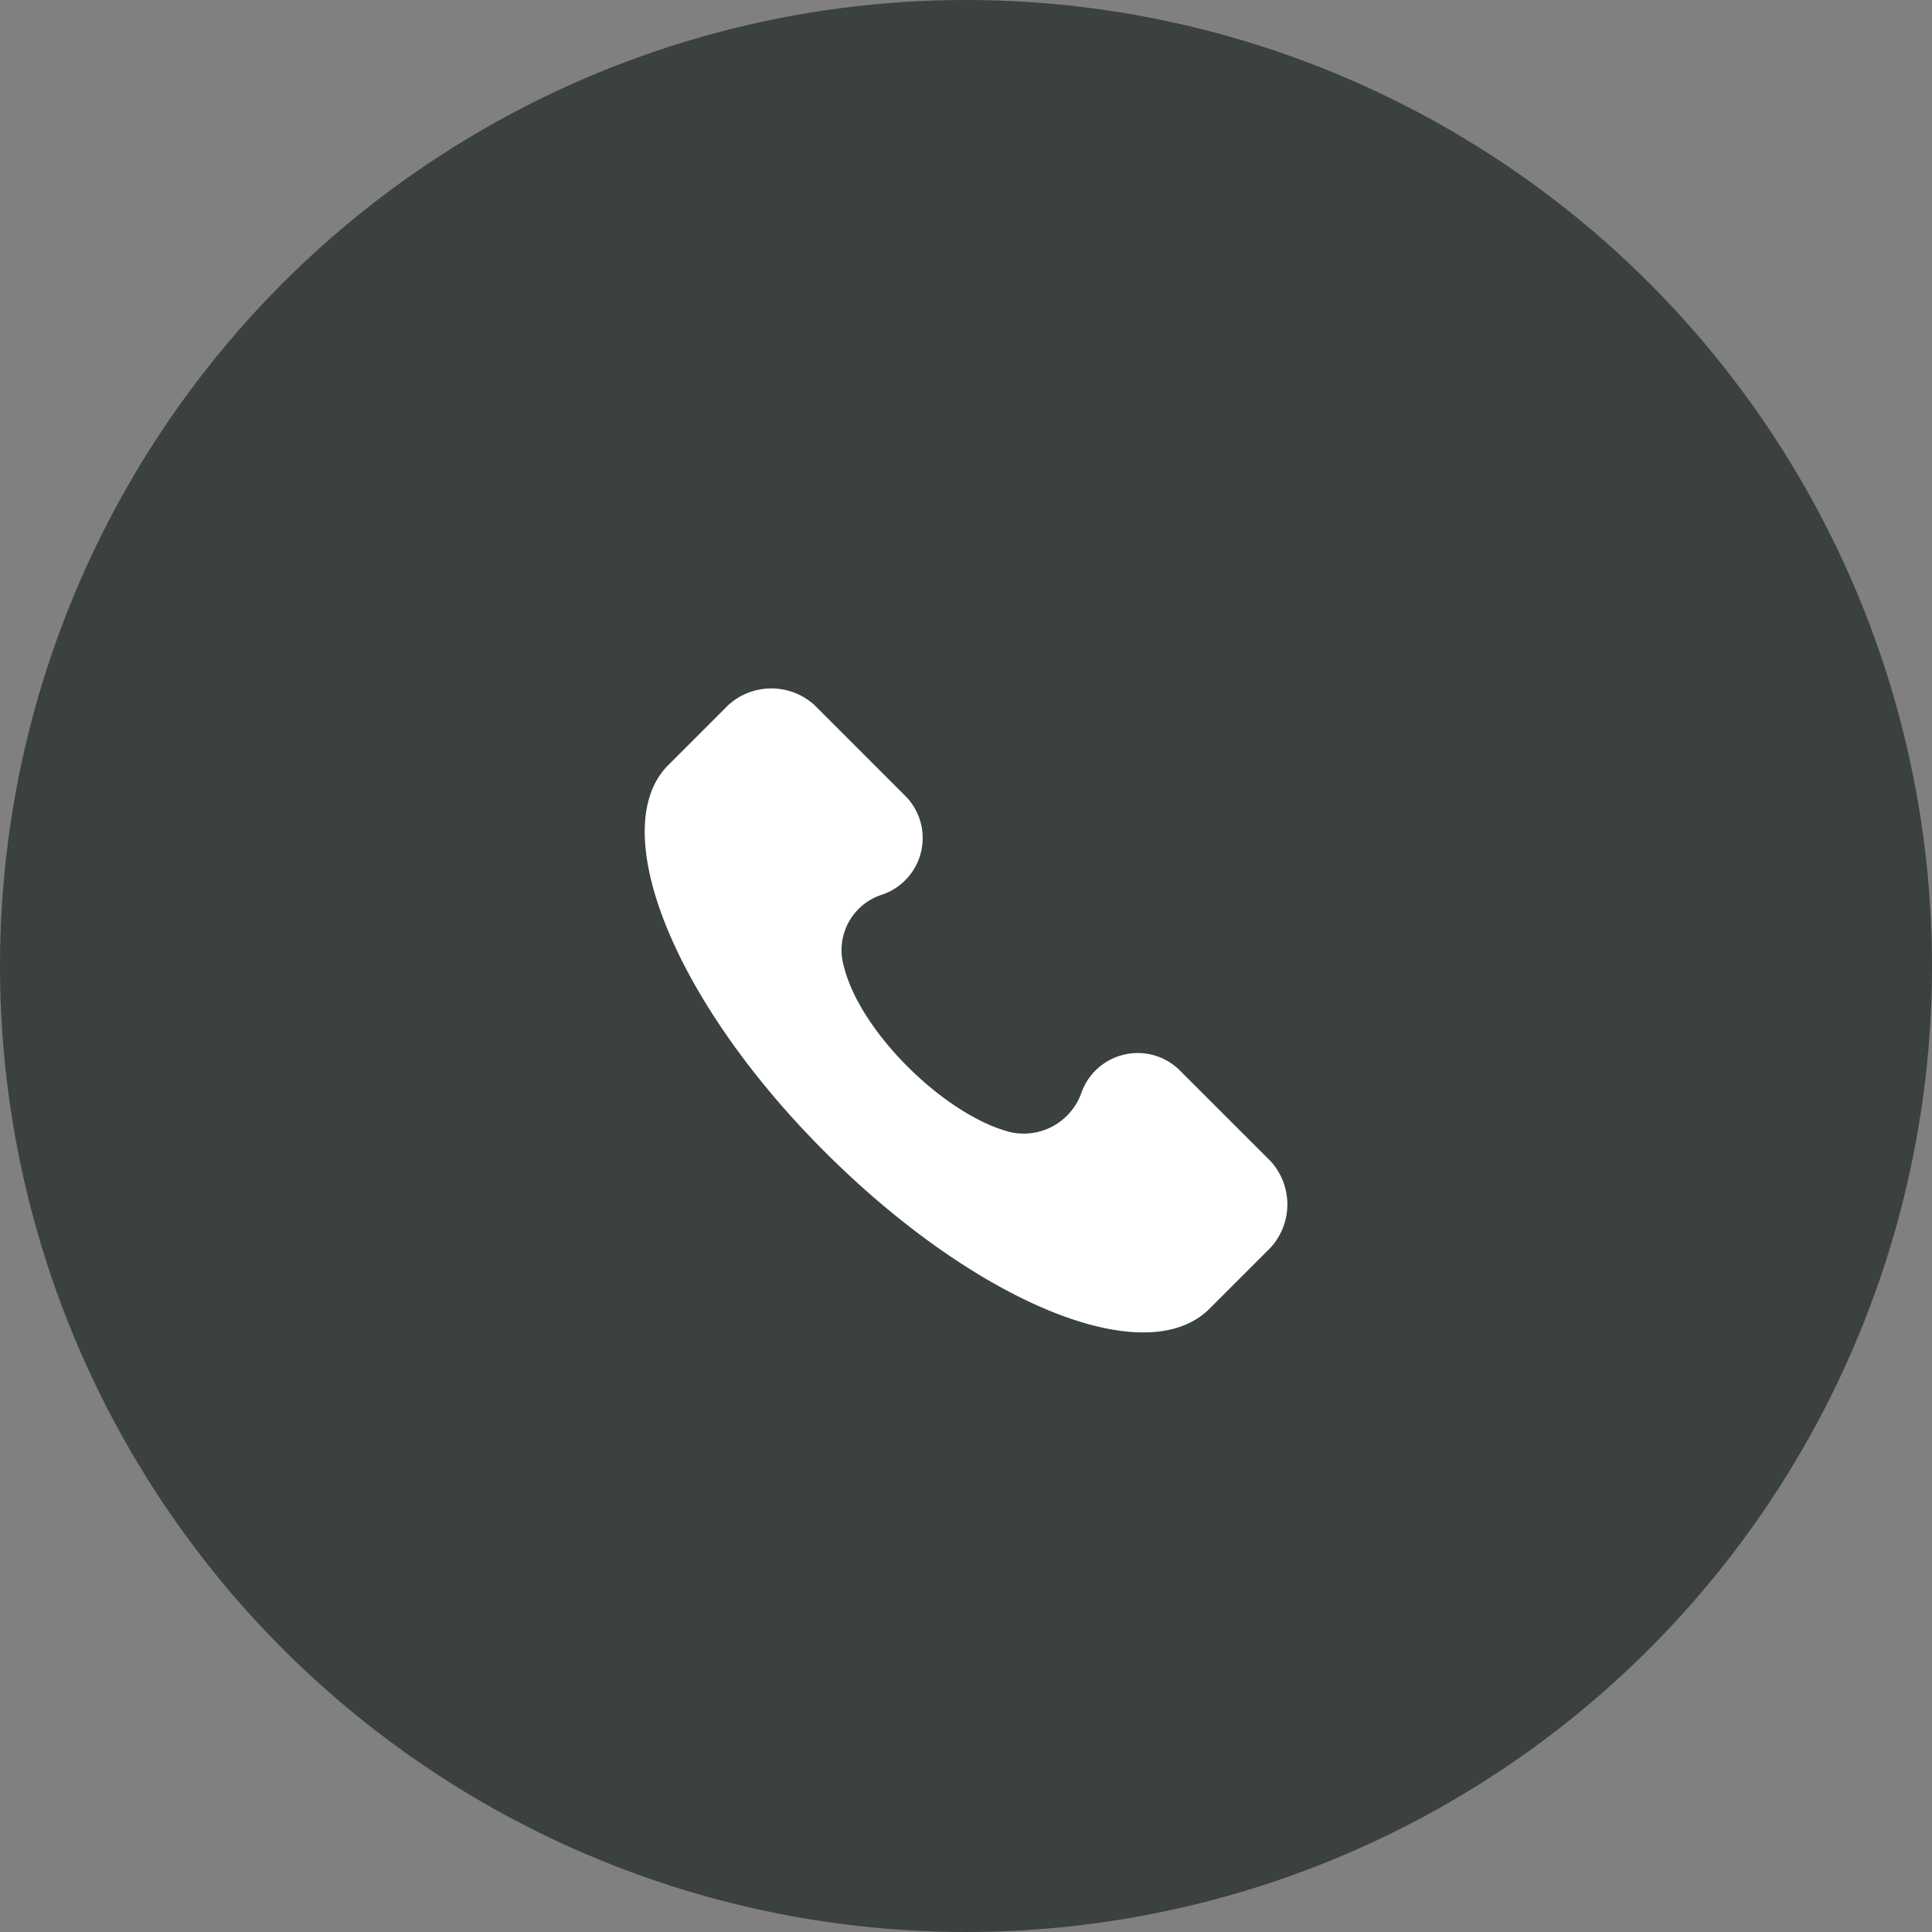 <?xml version="1.0" encoding="UTF-8"?>
<svg xmlns="http://www.w3.org/2000/svg" xmlns:xlink="http://www.w3.org/1999/xlink" width="87" height="87" viewBox="0 0 87 87">
  <rect x="0" y="0" width="87" height="87" fill="#808080" stroke="none"/>
  <defs>
    <clipPath id="clip-path">
      <rect id="Rectangle_137" data-name="Rectangle 137" width="29" height="29" transform="translate(944 435)" fill="#fff"></rect>
    </clipPath>
  </defs>
  <g id="Groupe_113" data-name="Groupe 113" transform="translate(-1145.168 -278)">
    <circle id="Ellipse_2" data-name="Ellipse 2" cx="43.5" cy="43.5" r="43.5" transform="translate(1145.168 278)" fill="#3b413c"></circle>
    <g id="Groupe_74" data-name="Groupe 74" transform="translate(230.168 -126)" clip-path="url(#clip-path)">
      <path id="Tracé_440" data-name="Tracé 440" d="M972.211,456.283l-4.048-4.047a2.691,2.691,0,0,0-4.48,1.012,2.754,2.754,0,0,1-3.18,1.734c-2.891-.722-6.793-4.48-7.516-7.516a2.618,2.618,0,0,1,1.735-3.179,2.692,2.692,0,0,0,1.011-4.481l-4.047-4.047a2.886,2.886,0,0,0-3.9,0l-2.746,2.746c-2.747,2.891.289,10.551,7.082,17.344s14.454,9.974,17.344,7.083l2.747-2.746A2.889,2.889,0,0,0,972.211,456.283Z" fill="#fff"></path>
    </g>
  </g>
</svg>

